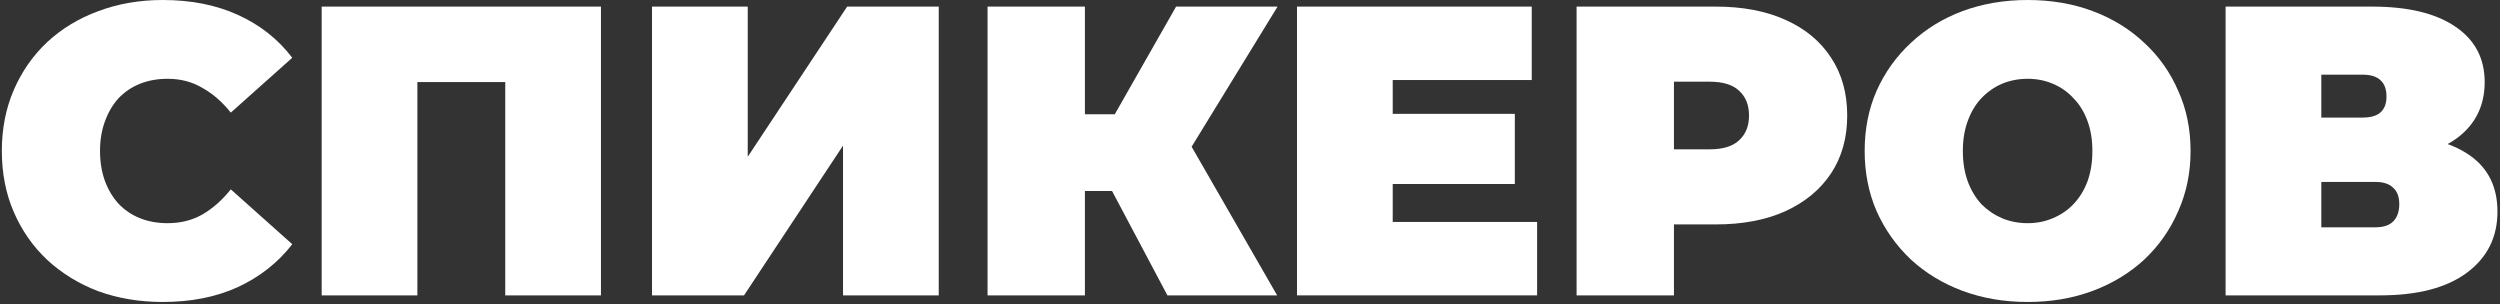 <?xml version="1.0" encoding="UTF-8"?> <svg xmlns="http://www.w3.org/2000/svg" width="806" height="98" viewBox="0 0 806 98" fill="none"><rect x="0" y="0" width="806" height="98" fill="#333333" stroke="none"/><path d="M52.463 97.356C45.015 97.356 38.099 96.203 31.715 93.898C25.419 91.504 19.922 88.135 15.223 83.79C10.612 79.445 7.021 74.303 4.45 68.362C1.878 62.421 0.593 55.86 0.593 48.678C0.593 41.496 1.878 34.935 4.45 28.994C7.021 23.053 10.612 17.911 15.223 13.566C19.922 9.221 25.419 5.896 31.715 3.591C38.099 1.197 45.015 0 52.463 0C61.595 0 69.664 1.596 76.669 4.788C83.762 7.98 89.614 12.591 94.225 18.62L74.408 36.309C71.659 32.851 68.6 30.191 65.231 28.329C61.95 26.378 58.226 25.403 54.059 25.403C50.778 25.403 47.808 25.935 45.148 26.999C42.488 28.063 40.182 29.615 38.232 31.654C36.37 33.693 34.907 36.176 33.843 39.102C32.779 41.939 32.247 45.131 32.247 48.678C32.247 52.225 32.779 55.461 33.843 58.387C34.907 61.224 36.37 63.663 38.232 65.702C40.182 67.741 42.488 69.293 45.148 70.357C47.808 71.421 50.778 71.953 54.059 71.953C58.226 71.953 61.95 71.022 65.231 69.16C68.6 67.209 71.659 64.505 74.408 61.047L94.225 78.736C89.614 84.677 83.762 89.287 76.669 92.568C69.664 95.76 61.595 97.356 52.463 97.356Z" fill="white"></path><path d="M103.708 95.228V2.128H193.749V95.228H162.893V19.817L169.676 26.467H127.781L134.564 19.817V95.228H103.708Z" fill="white"></path><path d="M210.212 95.228V2.128H241.068V50.54L273.121 2.128H302.647V95.228H271.791V46.949L239.871 95.228H210.212Z" fill="white"></path><path d="M376.374 95.228L353.232 51.604L378.236 36.974L411.752 95.228H376.374ZM318.386 95.228V2.128H349.774V95.228H318.386ZM340.73 61.579V36.841H375.975V61.579H340.73ZM381.295 52.003L352.434 49.077L379.167 2.128H411.885L381.295 52.003Z" fill="white"></path><path d="M446.883 36.708H488.379V59.318H446.883V36.708ZM449.011 71.554H495.561V95.228H418.155V2.128H493.832V25.802H449.011V71.554Z" fill="white"></path><path d="M508.293 95.228V2.128H553.114C561.804 2.128 569.296 3.547 575.591 6.384C581.975 9.221 586.896 13.3 590.354 18.62C593.812 23.851 595.541 30.058 595.541 37.24C595.541 44.422 593.812 50.629 590.354 55.86C586.896 61.091 581.975 65.17 575.591 68.096C569.296 70.933 561.804 72.352 553.114 72.352H525.716L539.681 58.919V95.228H508.293ZM539.681 62.377L525.716 48.146H551.119C555.464 48.146 558.656 47.171 560.695 45.22C562.823 43.269 563.887 40.609 563.887 37.24C563.887 33.871 562.823 31.211 560.695 29.26C558.656 27.309 555.464 26.334 551.119 26.334H525.716L539.681 12.103V62.377Z" fill="white"></path><path d="M653.703 97.356C646.166 97.356 639.162 96.159 632.689 93.765C626.305 91.371 620.763 88.002 616.064 83.657C611.365 79.224 607.685 74.037 605.025 68.096C602.453 62.155 601.168 55.683 601.168 48.678C601.168 41.585 602.453 35.112 605.025 29.26C607.685 23.319 611.365 18.177 616.064 13.832C620.763 9.399 626.305 5.985 632.689 3.591C639.162 1.197 646.166 0 653.703 0C661.328 0 668.333 1.197 674.717 3.591C681.101 5.985 686.642 9.399 691.342 13.832C696.041 18.177 699.676 23.319 702.248 29.26C704.908 35.112 706.238 41.585 706.238 48.678C706.238 55.683 704.908 62.155 702.248 68.096C699.676 74.037 696.041 79.224 691.342 83.657C686.642 88.002 681.101 91.371 674.717 93.765C668.333 96.159 661.328 97.356 653.703 97.356ZM653.703 71.953C656.629 71.953 659.333 71.421 661.816 70.357C664.387 69.293 666.604 67.786 668.466 65.835C670.416 63.796 671.924 61.357 672.988 58.52C674.052 55.594 674.584 52.313 674.584 48.678C674.584 45.043 674.052 41.806 672.988 38.969C671.924 36.043 670.416 33.605 668.466 31.654C666.604 29.615 664.387 28.063 661.816 26.999C659.333 25.935 656.629 25.403 653.703 25.403C650.777 25.403 648.028 25.935 645.457 26.999C642.974 28.063 640.757 29.615 638.807 31.654C636.945 33.605 635.482 36.043 634.418 38.969C633.354 41.806 632.822 45.043 632.822 48.678C632.822 52.313 633.354 55.594 634.418 58.52C635.482 61.357 636.945 63.796 638.807 65.835C640.757 67.786 642.974 69.293 645.457 70.357C648.028 71.421 650.777 71.953 653.703 71.953Z" fill="white"></path><path d="M717.534 95.228V2.128H764.75C776.276 2.128 785.187 4.256 791.482 8.512C797.866 12.768 801.058 18.753 801.058 26.467C801.058 34.004 798.133 39.989 792.281 44.422C786.429 48.767 778.537 50.939 768.606 50.939L771.266 43.757C781.818 43.757 790.108 45.841 796.137 50.008C802.167 54.175 805.182 60.249 805.182 68.229C805.182 76.475 801.901 83.036 795.339 87.913C788.778 92.79 779.424 95.228 767.276 95.228H717.534ZM748.391 73.283H765.813C768.385 73.283 770.291 72.662 771.532 71.421C772.862 70.091 773.527 68.229 773.527 65.835C773.527 63.441 772.862 61.668 771.532 60.515C770.291 59.274 768.385 58.653 765.813 58.653H748.391V73.283ZM748.391 37.905H761.69C764.35 37.905 766.301 37.329 767.542 36.176C768.784 35.023 769.404 33.339 769.404 31.122C769.404 28.817 768.784 27.088 767.542 25.935C766.301 24.694 764.35 24.073 761.69 24.073H748.391V37.905Z" fill="white"></path></svg> 